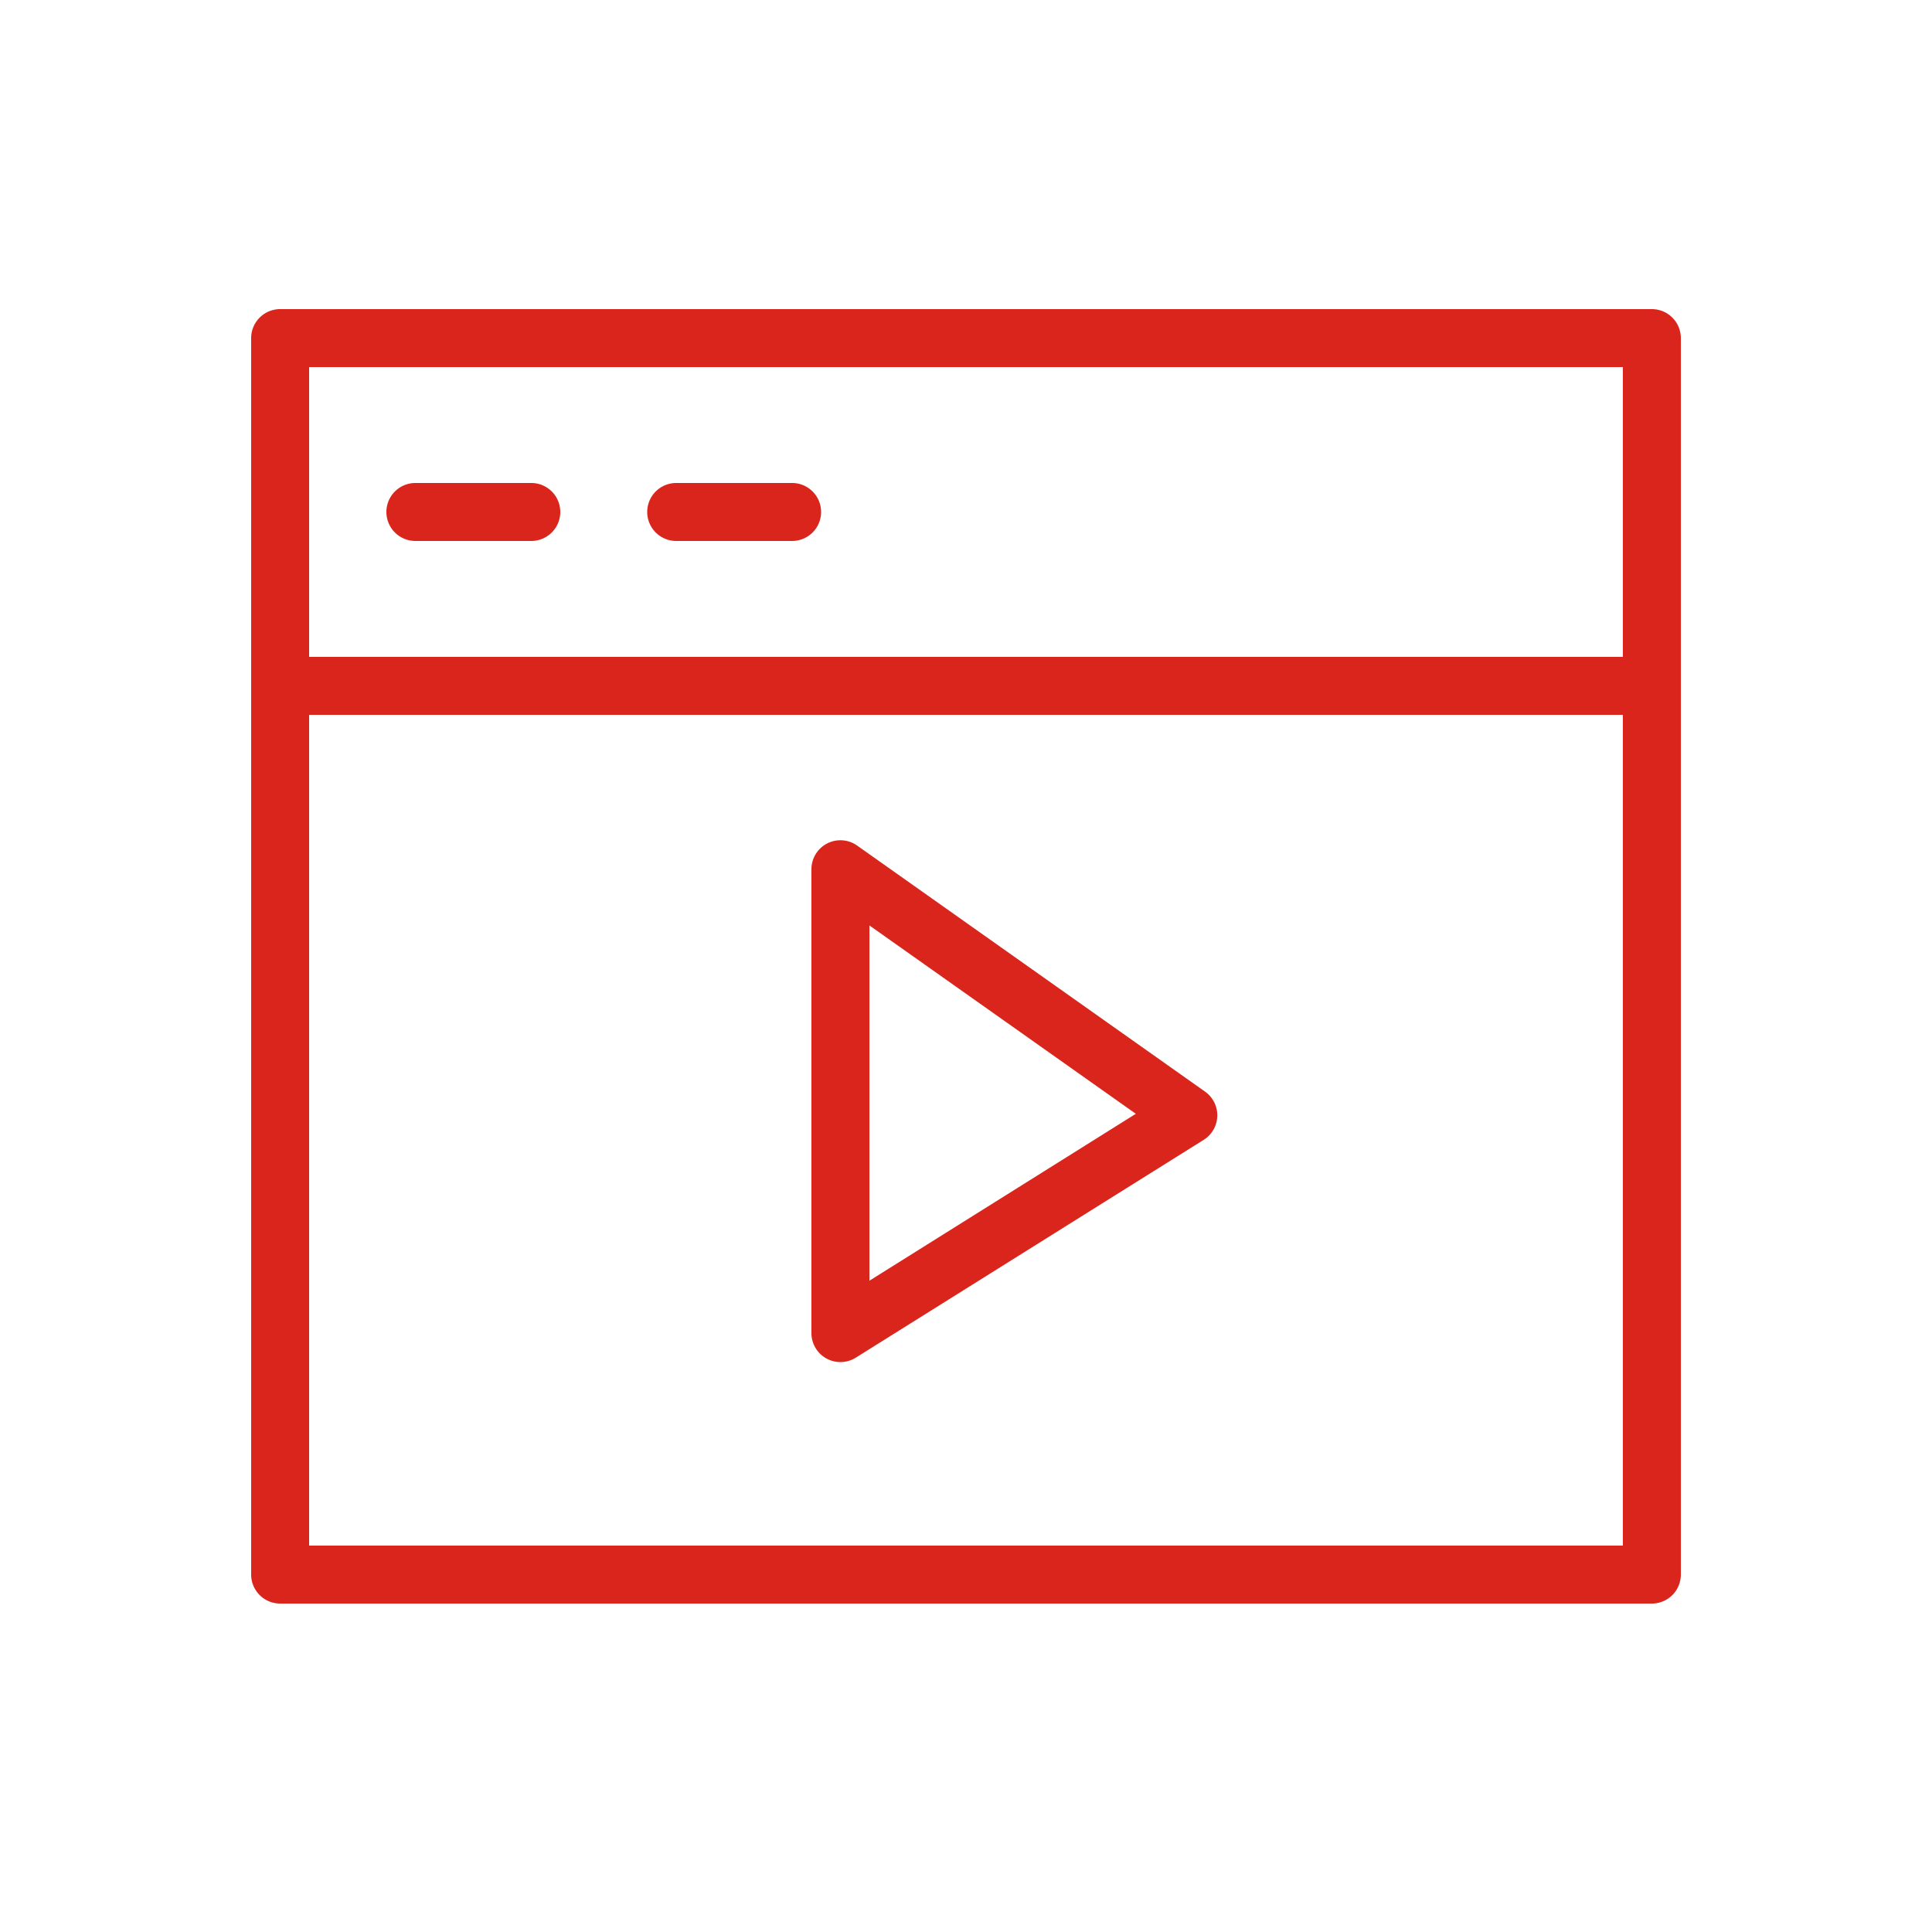 <?xml version="1.0" encoding="UTF-8"?> <svg xmlns="http://www.w3.org/2000/svg" id="Слой_2" data-name="Слой 2" viewBox="0 0 100 100"> <title>Монтажная область 19</title> <path d="M85.5,16h-71A1.5,1.5,0,0,0,13,17.5v64A1.5,1.5,0,0,0,14.5,83h71A1.5,1.5,0,0,0,87,81.5v-64A1.5,1.5,0,0,0,85.5,16ZM84,19V34H16V19ZM16,80V37H84V80Z" data-original="#000000" class="active-path" data-old_color="#da251d" fill="#da251d"></path> <path d="M21.5,28h6a1.5,1.5,0,0,0,0-3h-6a1.5,1.5,0,0,0,0,3Z" data-original="#000000" class="active-path" data-old_color="#da251d" fill="#da251d"></path> <path d="M35,28h6a1.5,1.5,0,0,0,0-3H35a1.5,1.5,0,0,0,0,3Z" data-original="#000000" class="active-path" data-old_color="#da251d" fill="#da251d"></path> <path d="M62.37,56.5l-18-12.73A1.5,1.5,0,0,0,42,45V69a1.5,1.5,0,0,0,2.3,1.27L62.3,59a1.5,1.5,0,0,0,.07-2.5ZM45,66.29V47.9l13.79,9.75Z" data-original="#000000" class="active-path" data-old_color="#da251d" fill="#da251d"></path> </svg> 